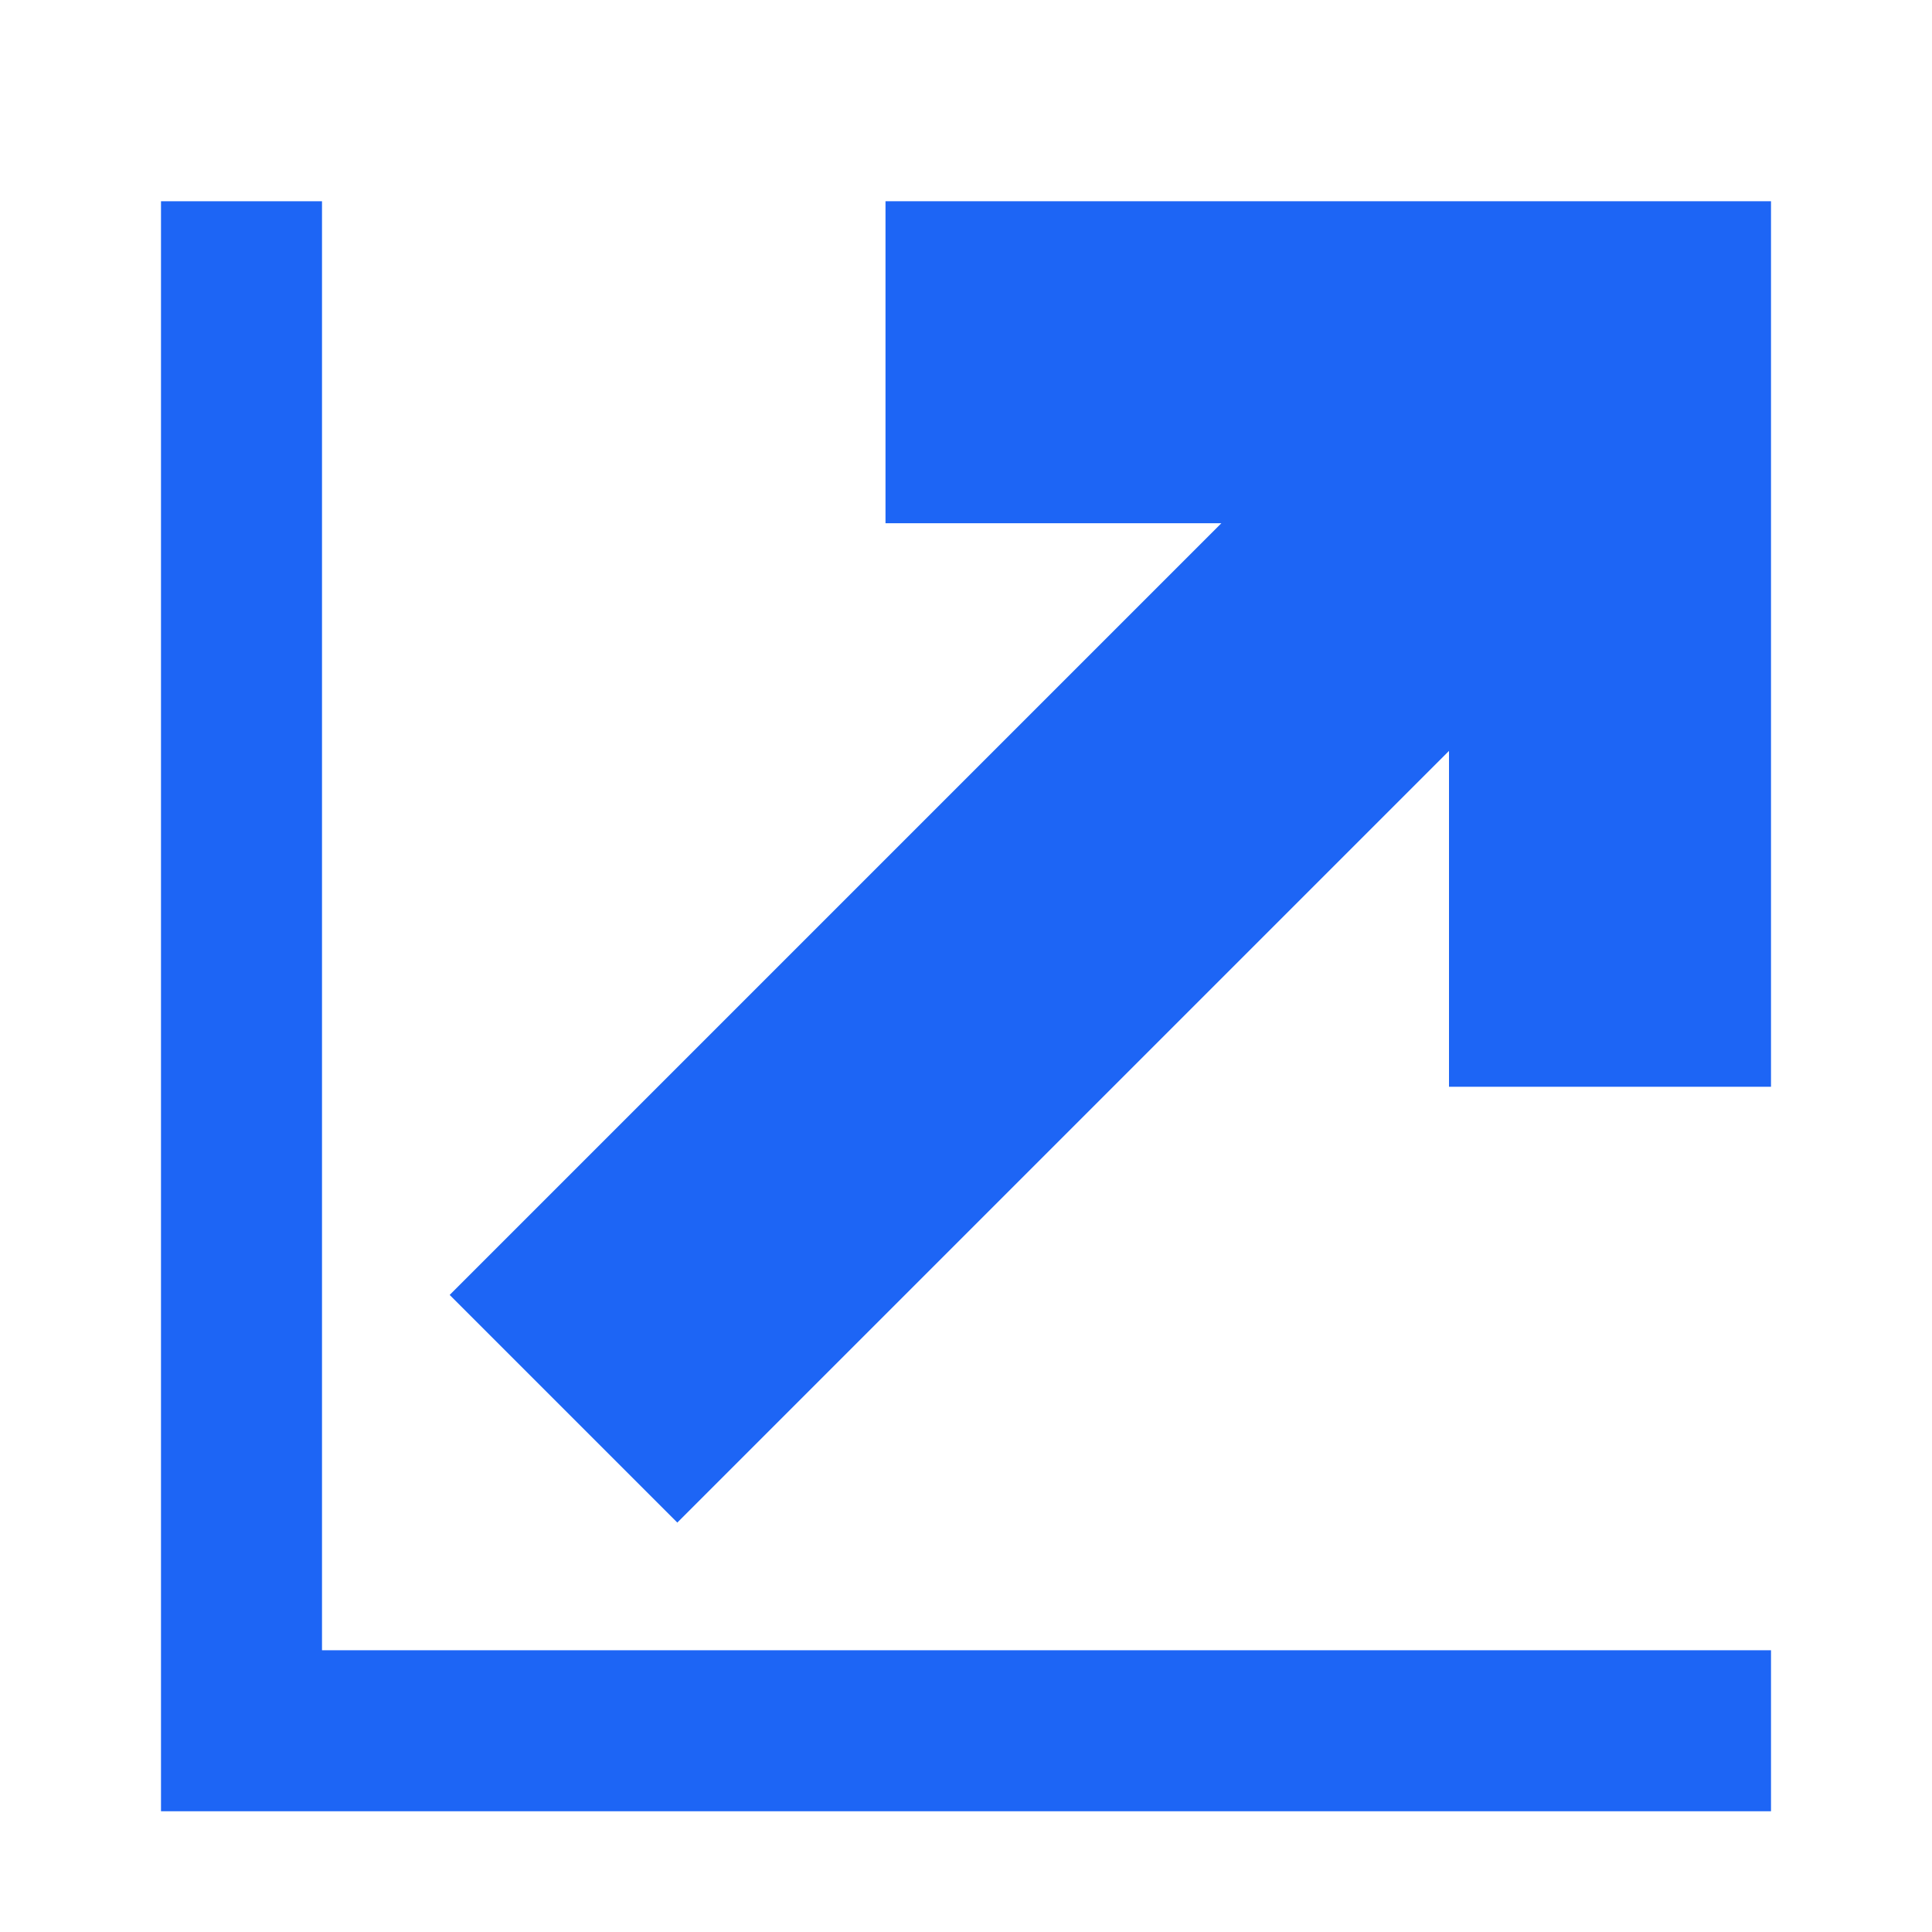 <svg xmlns="http://www.w3.org/2000/svg" xmlns:xlink="http://www.w3.org/1999/xlink" fill="none" version="1.1" width="24" height="24" viewBox="0 0 24 24"><g><g style="opacity:0;"><rect x="0" y="0" width="24" height="24" rx="0" fill="#FFFFFF" fill-opacity="1"/></g><g><g><path d="M2,22.5L22,22.5L22,20.5L4,20.5L4,2.5L2,2.5L2,22.5Z" fill-rule="evenodd" fill="#1D65F5" fill-opacity="1"/></g><g><path d="M22,2.5L11,2.5L11,6.5L15.172,6.5L5.586,16.086L8.414,18.914L18,9.328L18,13.5L22,13.5L22,2.5Z" fill-rule="evenodd" fill="#1D65F5" fill-opacity="1"/></g></g></g></svg>